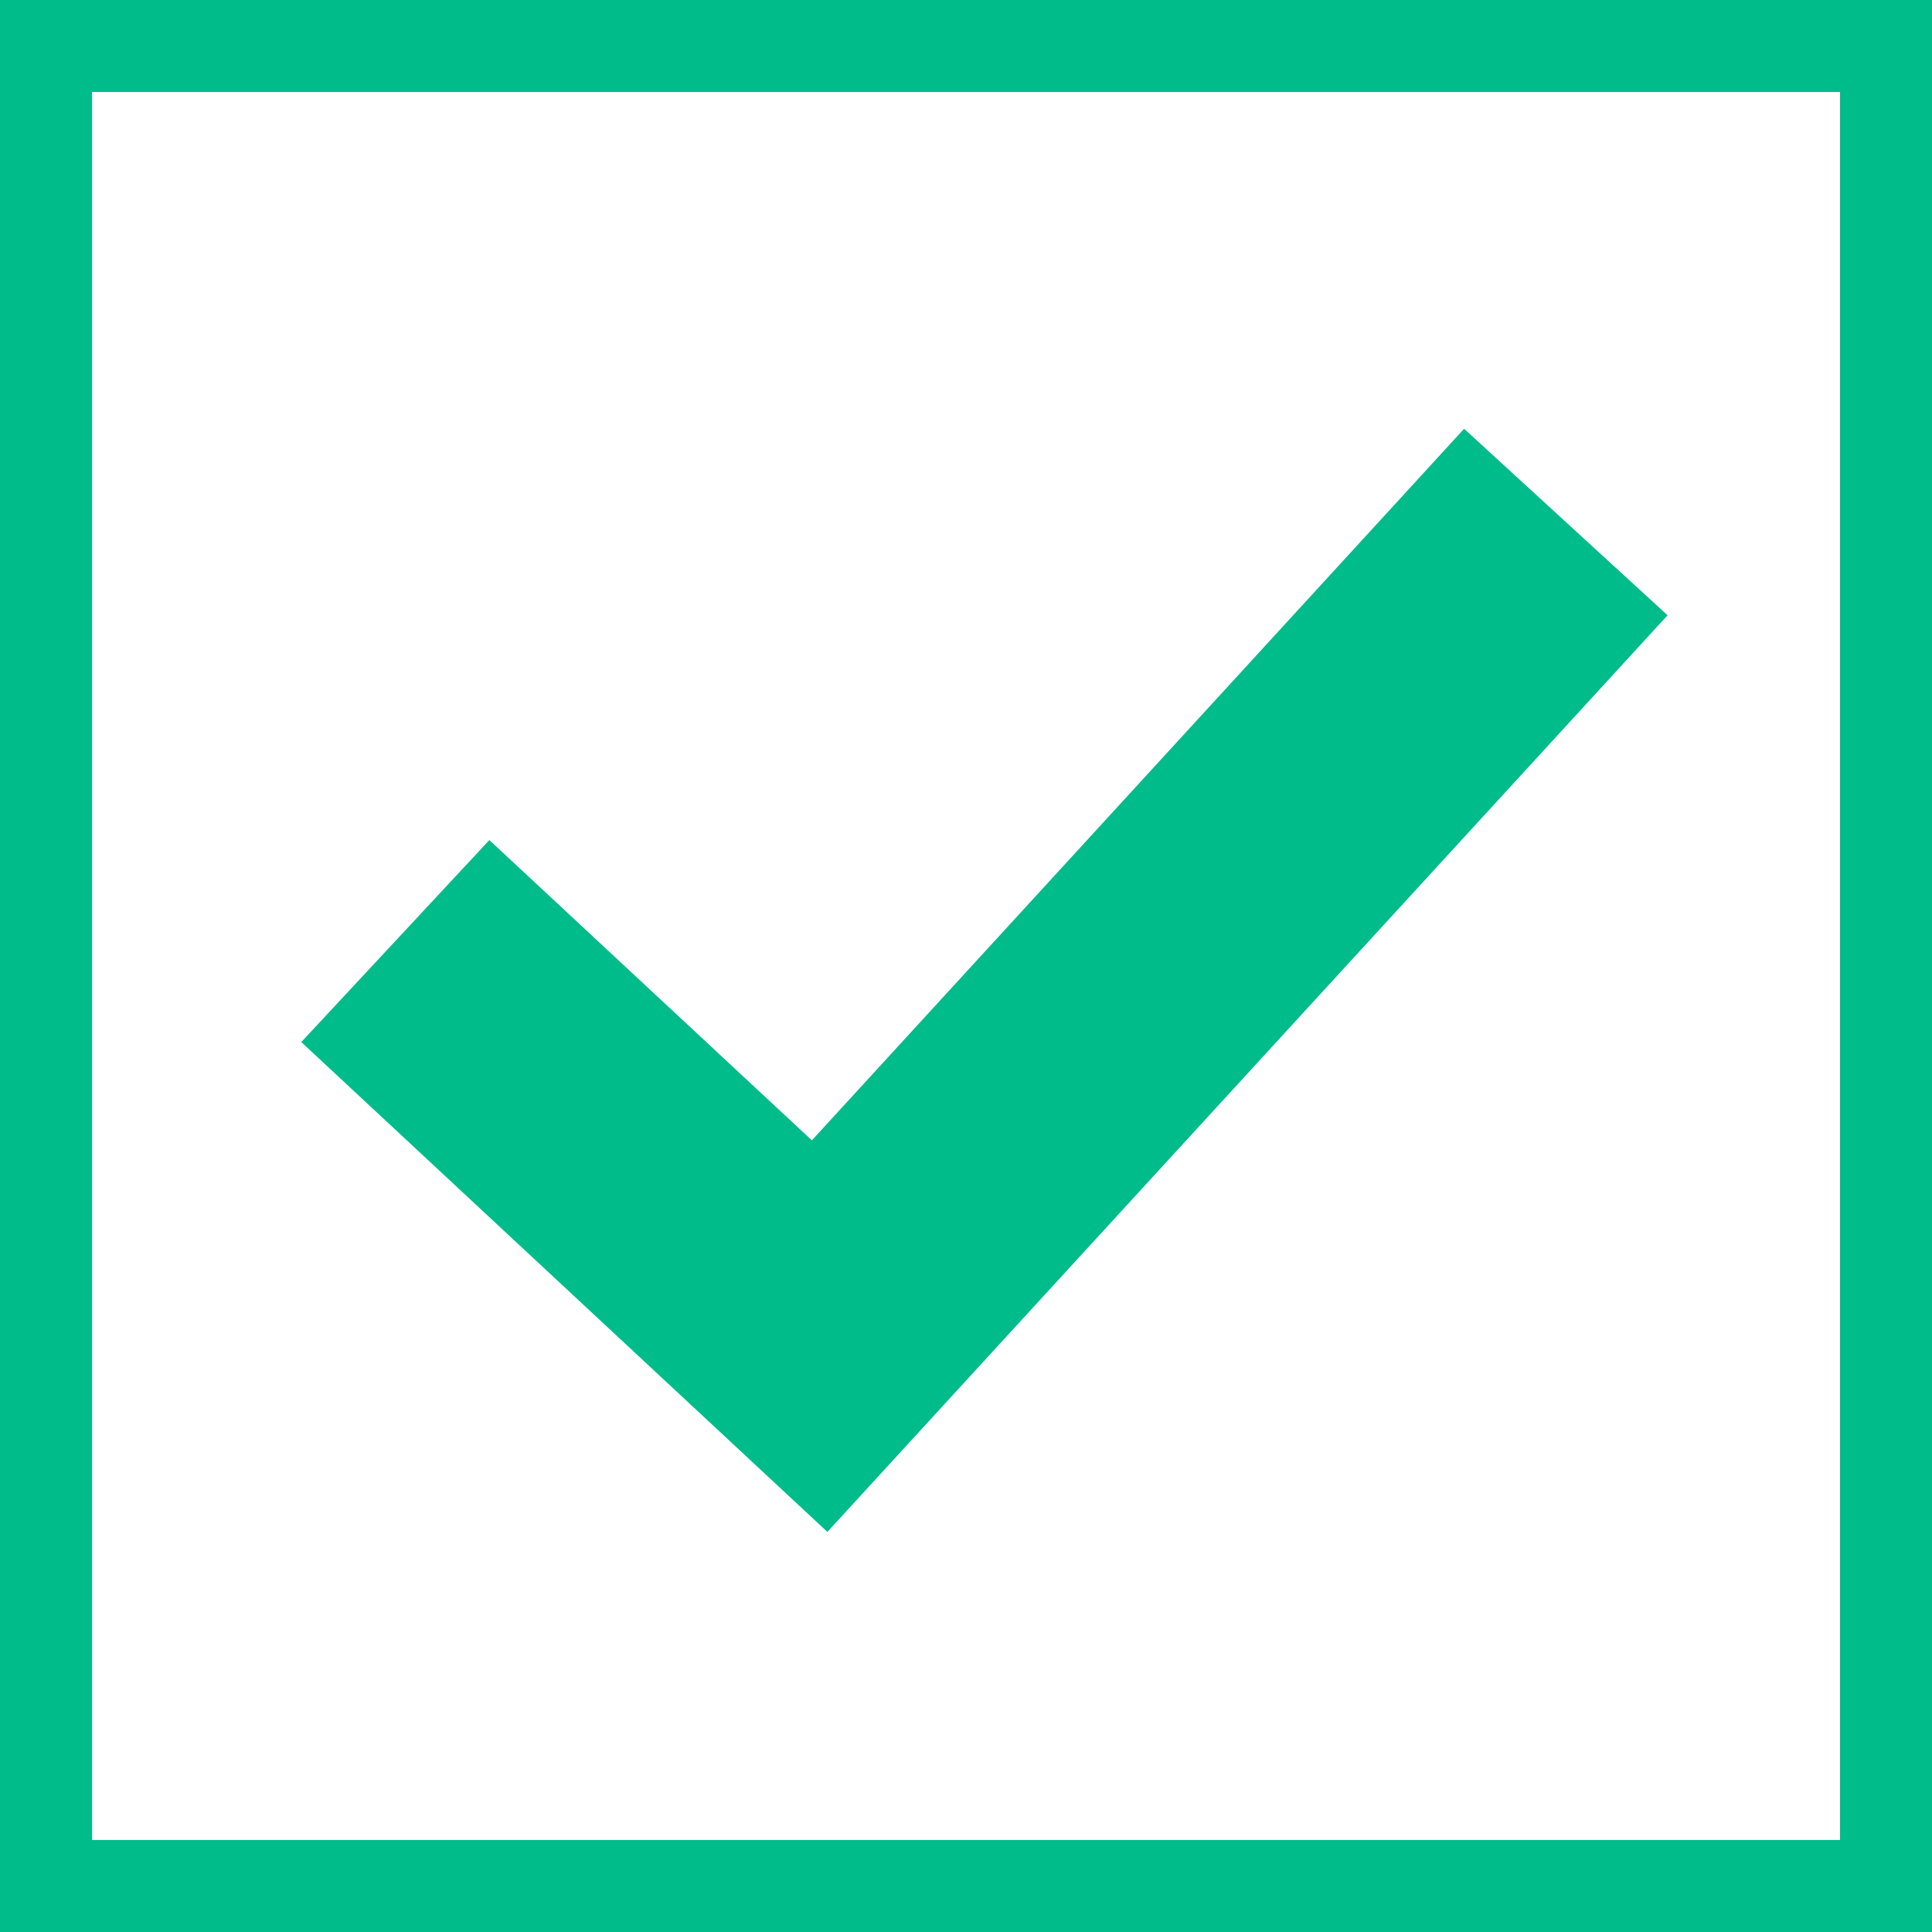 <svg xmlns="http://www.w3.org/2000/svg" width="21" height="21" viewBox="0 0 21 21"><rect x="0" y="0" width="21" height="21" fill="#333333" stroke="none"/><g transform="translate(-559.5 -1815.243)"><rect width="20" height="20" transform="translate(560 1815.743)" fill="#fff" stroke="#00bc8b" stroke-linecap="round" stroke-width="1"/><path d="M814.539,3870.462l4.612,4.294,8.111-8.849" transform="translate(-250.742 -2044.99)" fill="none" stroke="#00bc8b" stroke-width="3"/></g></svg>